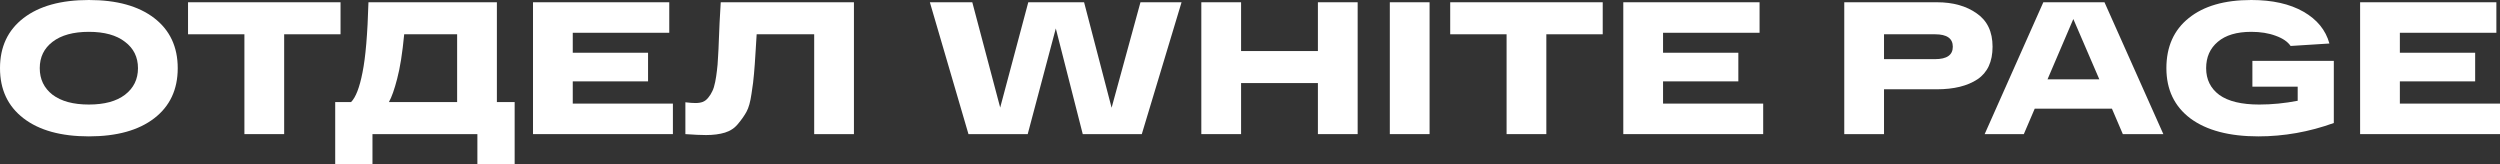 <?xml version="1.0" encoding="UTF-8"?> <svg xmlns="http://www.w3.org/2000/svg" width="1600" height="105" viewBox="0 0 1600 105" fill="none"><rect x="0" y="0" width="1600" height="105" fill="#333333" stroke="none"/><path d="M15.044 75.706C5.015 67.991 0 57.302 0 43.639C0 29.977 5.015 19.288 15.044 11.573C25.073 3.858 39.017 0 56.874 0C74.731 0 88.674 3.858 98.704 11.573C108.733 19.288 113.748 29.977 113.748 43.639C113.748 57.302 108.733 67.991 98.704 75.706C88.674 83.421 74.731 87.279 56.874 87.279C39.017 87.279 25.073 83.421 15.044 75.706ZM33.635 26.762C28.172 30.941 25.44 36.567 25.44 43.639C25.44 50.712 28.172 56.378 33.635 60.637C39.18 64.816 46.926 66.906 56.874 66.906C66.822 66.906 74.527 64.816 79.99 60.637C85.535 56.378 88.307 50.712 88.307 43.639C88.307 36.567 85.535 30.941 79.99 26.762C74.527 22.503 66.822 20.373 56.874 20.373C46.926 20.373 39.18 22.503 33.635 26.762Z" fill="white"></path><path d="M120.341 21.94V1.447H217.944V21.94H181.863V85.832H156.422V21.94H120.341Z" fill="white"></path><path d="M318.004 65.339H329.378V105H305.528V85.832H238.38V105H214.53V65.339H224.682C227.699 62.285 230.145 55.936 232.02 46.292C233.977 36.648 235.241 21.699 235.812 1.447H318.004V65.339ZM292.563 65.339V21.94H258.684C257.542 33.995 256.034 43.519 254.158 50.511C252.446 57.181 250.693 62.124 248.899 65.339H292.563Z" fill="white"></path><path d="M341.124 85.832V1.447H428.331V20.976H366.564V33.754H414.754V52.078H366.564V66.303H430.655V85.832H341.124Z" fill="white"></path><path d="M461.269 1.447H546.519V85.832H521.078V21.94H484.263C484.1 24.191 483.896 27.486 483.652 31.826C483.244 38.817 482.877 44.001 482.551 47.377C482.306 50.672 481.776 54.891 480.961 60.034C480.227 65.178 479.167 68.995 477.781 71.487C476.476 73.898 474.682 76.47 472.399 79.202C470.198 81.935 467.385 83.823 463.96 84.868C460.535 85.913 456.499 86.435 451.851 86.435C448.59 86.435 444.187 86.234 438.642 85.832V65.459C441.251 65.781 443.412 65.942 445.124 65.942C446.918 65.942 448.467 65.7 449.772 65.218C451.158 64.656 452.341 63.731 453.319 62.446C454.379 61.16 455.235 59.793 455.888 58.347C456.621 56.9 457.233 54.931 457.722 52.44C458.211 49.948 458.578 47.578 458.823 45.327C459.149 42.997 459.394 39.983 459.557 36.286C459.801 32.589 459.965 29.213 460.046 26.16C460.209 23.106 460.372 19.208 460.535 14.466C460.78 9.644 461.025 5.304 461.269 1.447Z" fill="white"></path><path d="M729.897 1.447H756.194L730.753 85.832H692.96L675.714 18.203L657.734 85.832H619.819L595.112 1.447H622.265L640.122 68.835L658.101 1.447H693.816L711.428 68.955L729.897 1.447Z" fill="white"></path><path d="M843.458 1.447H868.898V85.832H843.458V53.163H794.289V85.832H768.849V1.447H794.289V32.669H843.458V1.447Z" fill="white"></path><path d="M889.486 85.832V1.447H914.927V85.832H889.486Z" fill="white"></path><path d="M928.133 21.94V1.447H1025.74V21.94H989.655V85.832H964.214V21.94H928.133Z" fill="white"></path><path d="M1038.91 85.832V1.447H1126.12V20.976H1064.35V33.754H1112.54V52.078H1064.35V66.303H1128.44V85.832H1038.91Z" fill="white"></path><path d="M1239.65 1.447C1249.92 1.447 1258.4 3.817 1265.09 8.559C1271.86 13.22 1275.24 20.333 1275.24 29.897C1275.24 39.46 1272.02 46.412 1265.58 50.752C1259.14 55.011 1250.49 57.141 1239.65 57.141H1205.77V85.832H1180.33V1.447H1239.65ZM1238.43 37.853C1246.01 37.853 1249.8 35.201 1249.8 29.897C1249.8 24.592 1246.01 21.94 1238.43 21.94H1205.77V37.853H1238.43Z" fill="white"></path><path d="M1358.61 85.832L1351.64 69.558H1302.22L1295.25 85.832H1270.18L1307.73 1.447H1346.87L1384.54 85.832H1358.61ZM1310.42 50.752H1343.56L1326.93 12.176L1310.42 50.752Z" fill="white"></path><path d="M1441.53 38.938H1493.64V78.72C1477.82 84.426 1461.71 87.279 1445.32 87.279C1426.73 87.279 1412.26 83.462 1401.9 75.827C1391.63 68.111 1386.49 57.382 1386.49 43.639C1386.49 29.897 1391.26 19.208 1400.8 11.573C1410.34 3.858 1423.67 0 1440.8 0C1454.33 0 1465.46 2.491 1474.19 7.474C1482.91 12.457 1488.46 19.248 1490.82 27.847L1465.99 29.415C1464.12 26.682 1460.94 24.512 1456.45 22.905C1451.97 21.217 1446.75 20.373 1440.8 20.373C1431.5 20.373 1424.37 22.503 1419.39 26.762C1414.42 30.941 1411.93 36.567 1411.93 43.639C1411.93 50.873 1414.75 56.579 1420.37 60.758C1426.08 64.856 1434.6 66.906 1445.93 66.906C1454.01 66.906 1462.2 66.102 1470.52 64.495V55.453H1441.53V38.938Z" fill="white"></path><path d="M1510.47 85.832V1.447H1597.68V20.976H1535.91V33.754H1584.1V52.078H1535.91V66.303H1600V85.832H1510.47Z" fill="white"></path></svg> 